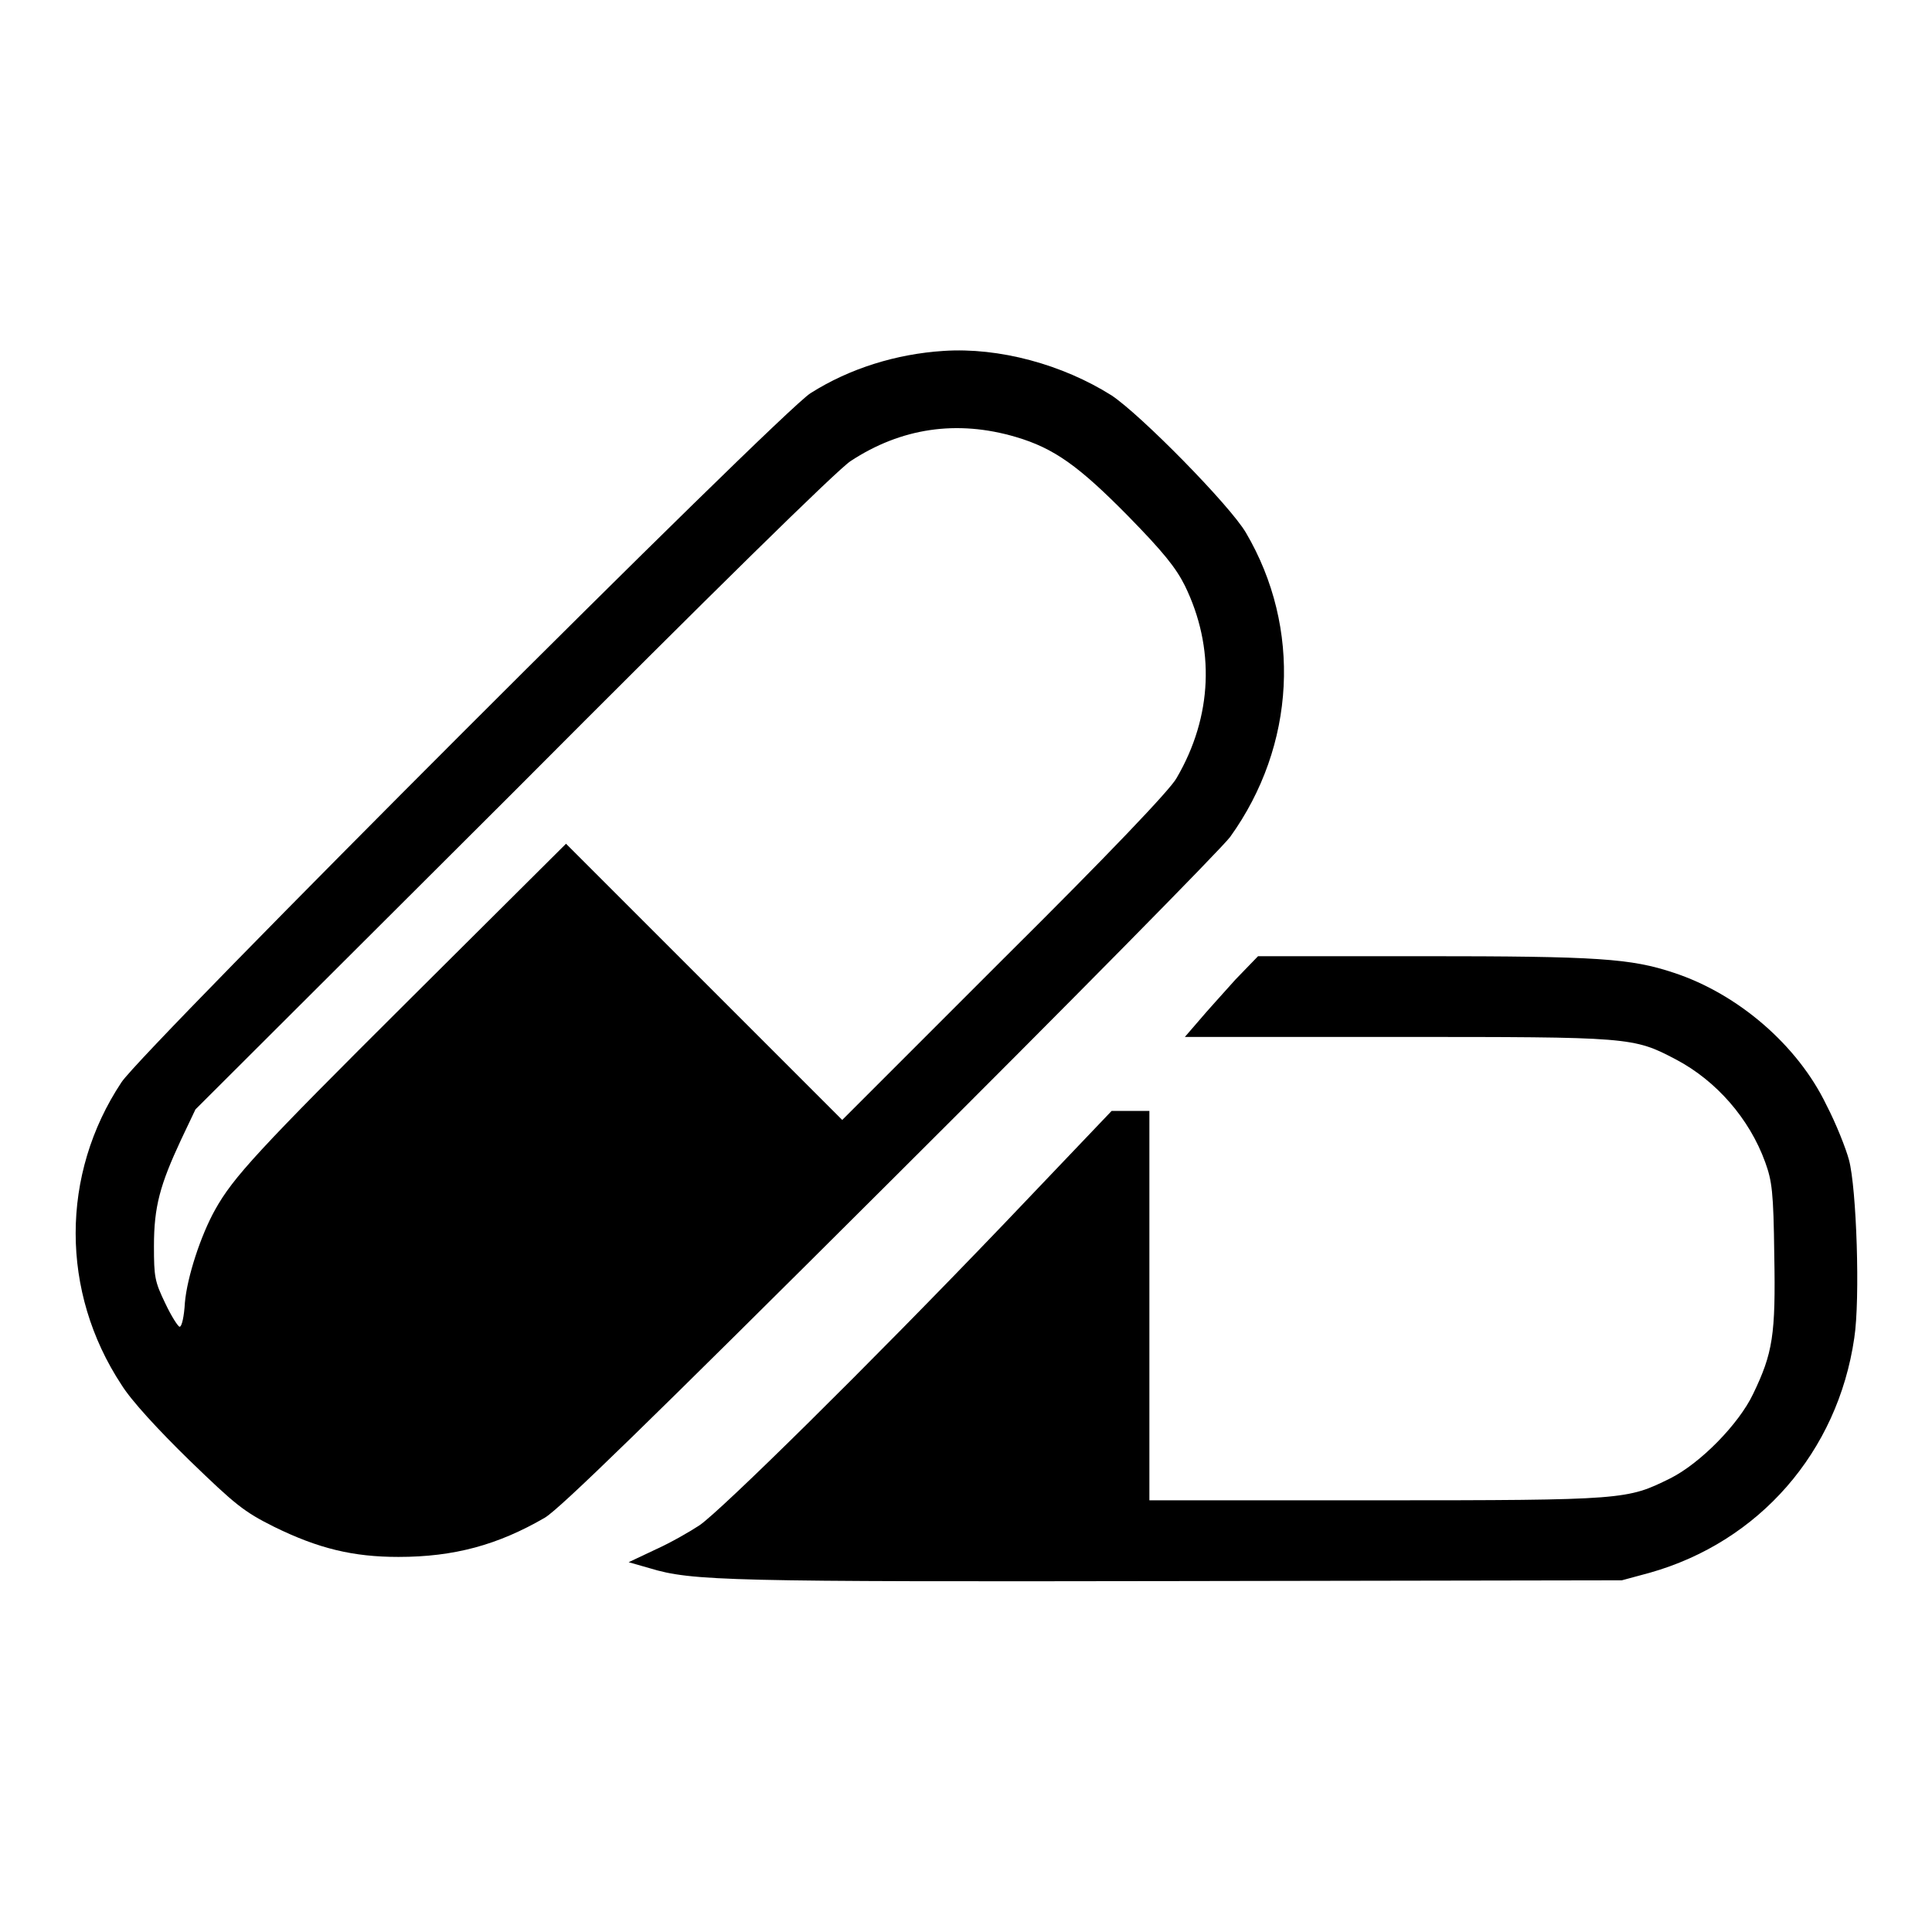 <?xml version="1.0" encoding="utf-8"?>
<!-- Svg Vector Icons : http://www.onlinewebfonts.com/icon -->
<!DOCTYPE svg PUBLIC "-//W3C//DTD SVG 1.1//EN" "http://www.w3.org/Graphics/SVG/1.1/DTD/svg11.dtd">
<svg version="1.1" xmlns="http://www.w3.org/2000/svg" xmlns:xlink="http://www.w3.org/1999/xlink" x="0px" y="0px" viewBox="0 0 256 256" enable-background="new 0 0 256 256" xml:space="preserve">
<g><g><g><path fill="#000000" d="M125,46.5c-6.2,0.4-12.4,2.3-17.6,5.6c-3.9,2.4-88.4,86.9-91.3,91.3c-8.1,12.2-8.1,27.8,0,40.1c1.3,2.1,4.9,6,9,10c6.1,5.9,7.2,6.8,11.2,8.8c5.9,2.9,10.5,4,16.5,4c7.4,0,13.2-1.6,19.4-5.2c2-1.2,13.7-12.6,45.7-44.5c23.7-23.6,43.9-44.1,45.1-45.7c8.7-12.1,9.5-27.7,2.1-40.3c-2.1-3.6-13.9-15.6-17.8-18.2C140.8,48.3,132.4,46,125,46.5z M134.6,57.9c5.1,1.5,8.4,3.9,14.9,10.5c4.6,4.7,6.3,6.8,7.5,9.2c4,8.2,3.7,17.3-1.1,25.5c-0.8,1.5-9.1,10.2-22.8,23.8l-21.5,21.5l-18.3-18.3l-18.3-18.3l-20.7,20.6c-20.2,20.1-23.4,23.6-25.8,27.9c-1.9,3.4-3.7,8.9-4,12.3c-0.1,1.8-0.4,3.2-0.7,3.2c-0.2,0-1.1-1.4-1.9-3.1c-1.4-2.9-1.5-3.5-1.5-7.6c0-5.2,0.8-8.1,3.6-14.1l1.9-4L68,105c26.6-26.7,42.9-42.7,44.7-43.9C119.4,56.7,126.8,55.6,134.6,57.9z"/><path fill="#000000" d="M163.7,129.8c-1.6,1.8-3.8,4.2-4.8,5.4l-1.9,2.2H185c31.1,0,31.4,0,37.1,3c5.3,2.8,9.7,7.8,11.8,13.6c0.9,2.5,1.1,3.9,1.2,12.3c0.2,10.6-0.2,13-2.8,18.4c-1.9,4-7,9.2-11,11.2c-5.7,2.8-5.8,2.9-38.9,2.9h-30.1v-25.8v-25.8h-2.5h-2.5L133,162.2c-18.2,19-37.4,37.9-40.3,39.9c-1.2,0.8-3.8,2.3-5.8,3.2l-3.6,1.7l2.8,0.8c5.6,1.7,10.3,1.8,70.3,1.7l58.5-0.1l3.7-1c14.5-4.1,24.9-16,27.1-31.1c0.8-5.2,0.3-19.9-0.7-23.6c-0.4-1.5-1.7-4.8-3-7.3c-3.8-7.9-11.7-14.7-20.2-17.5c-5.7-1.9-10-2.2-33.3-2.2h-21.8L163.7,129.8z"/></g></g></g>
</svg>